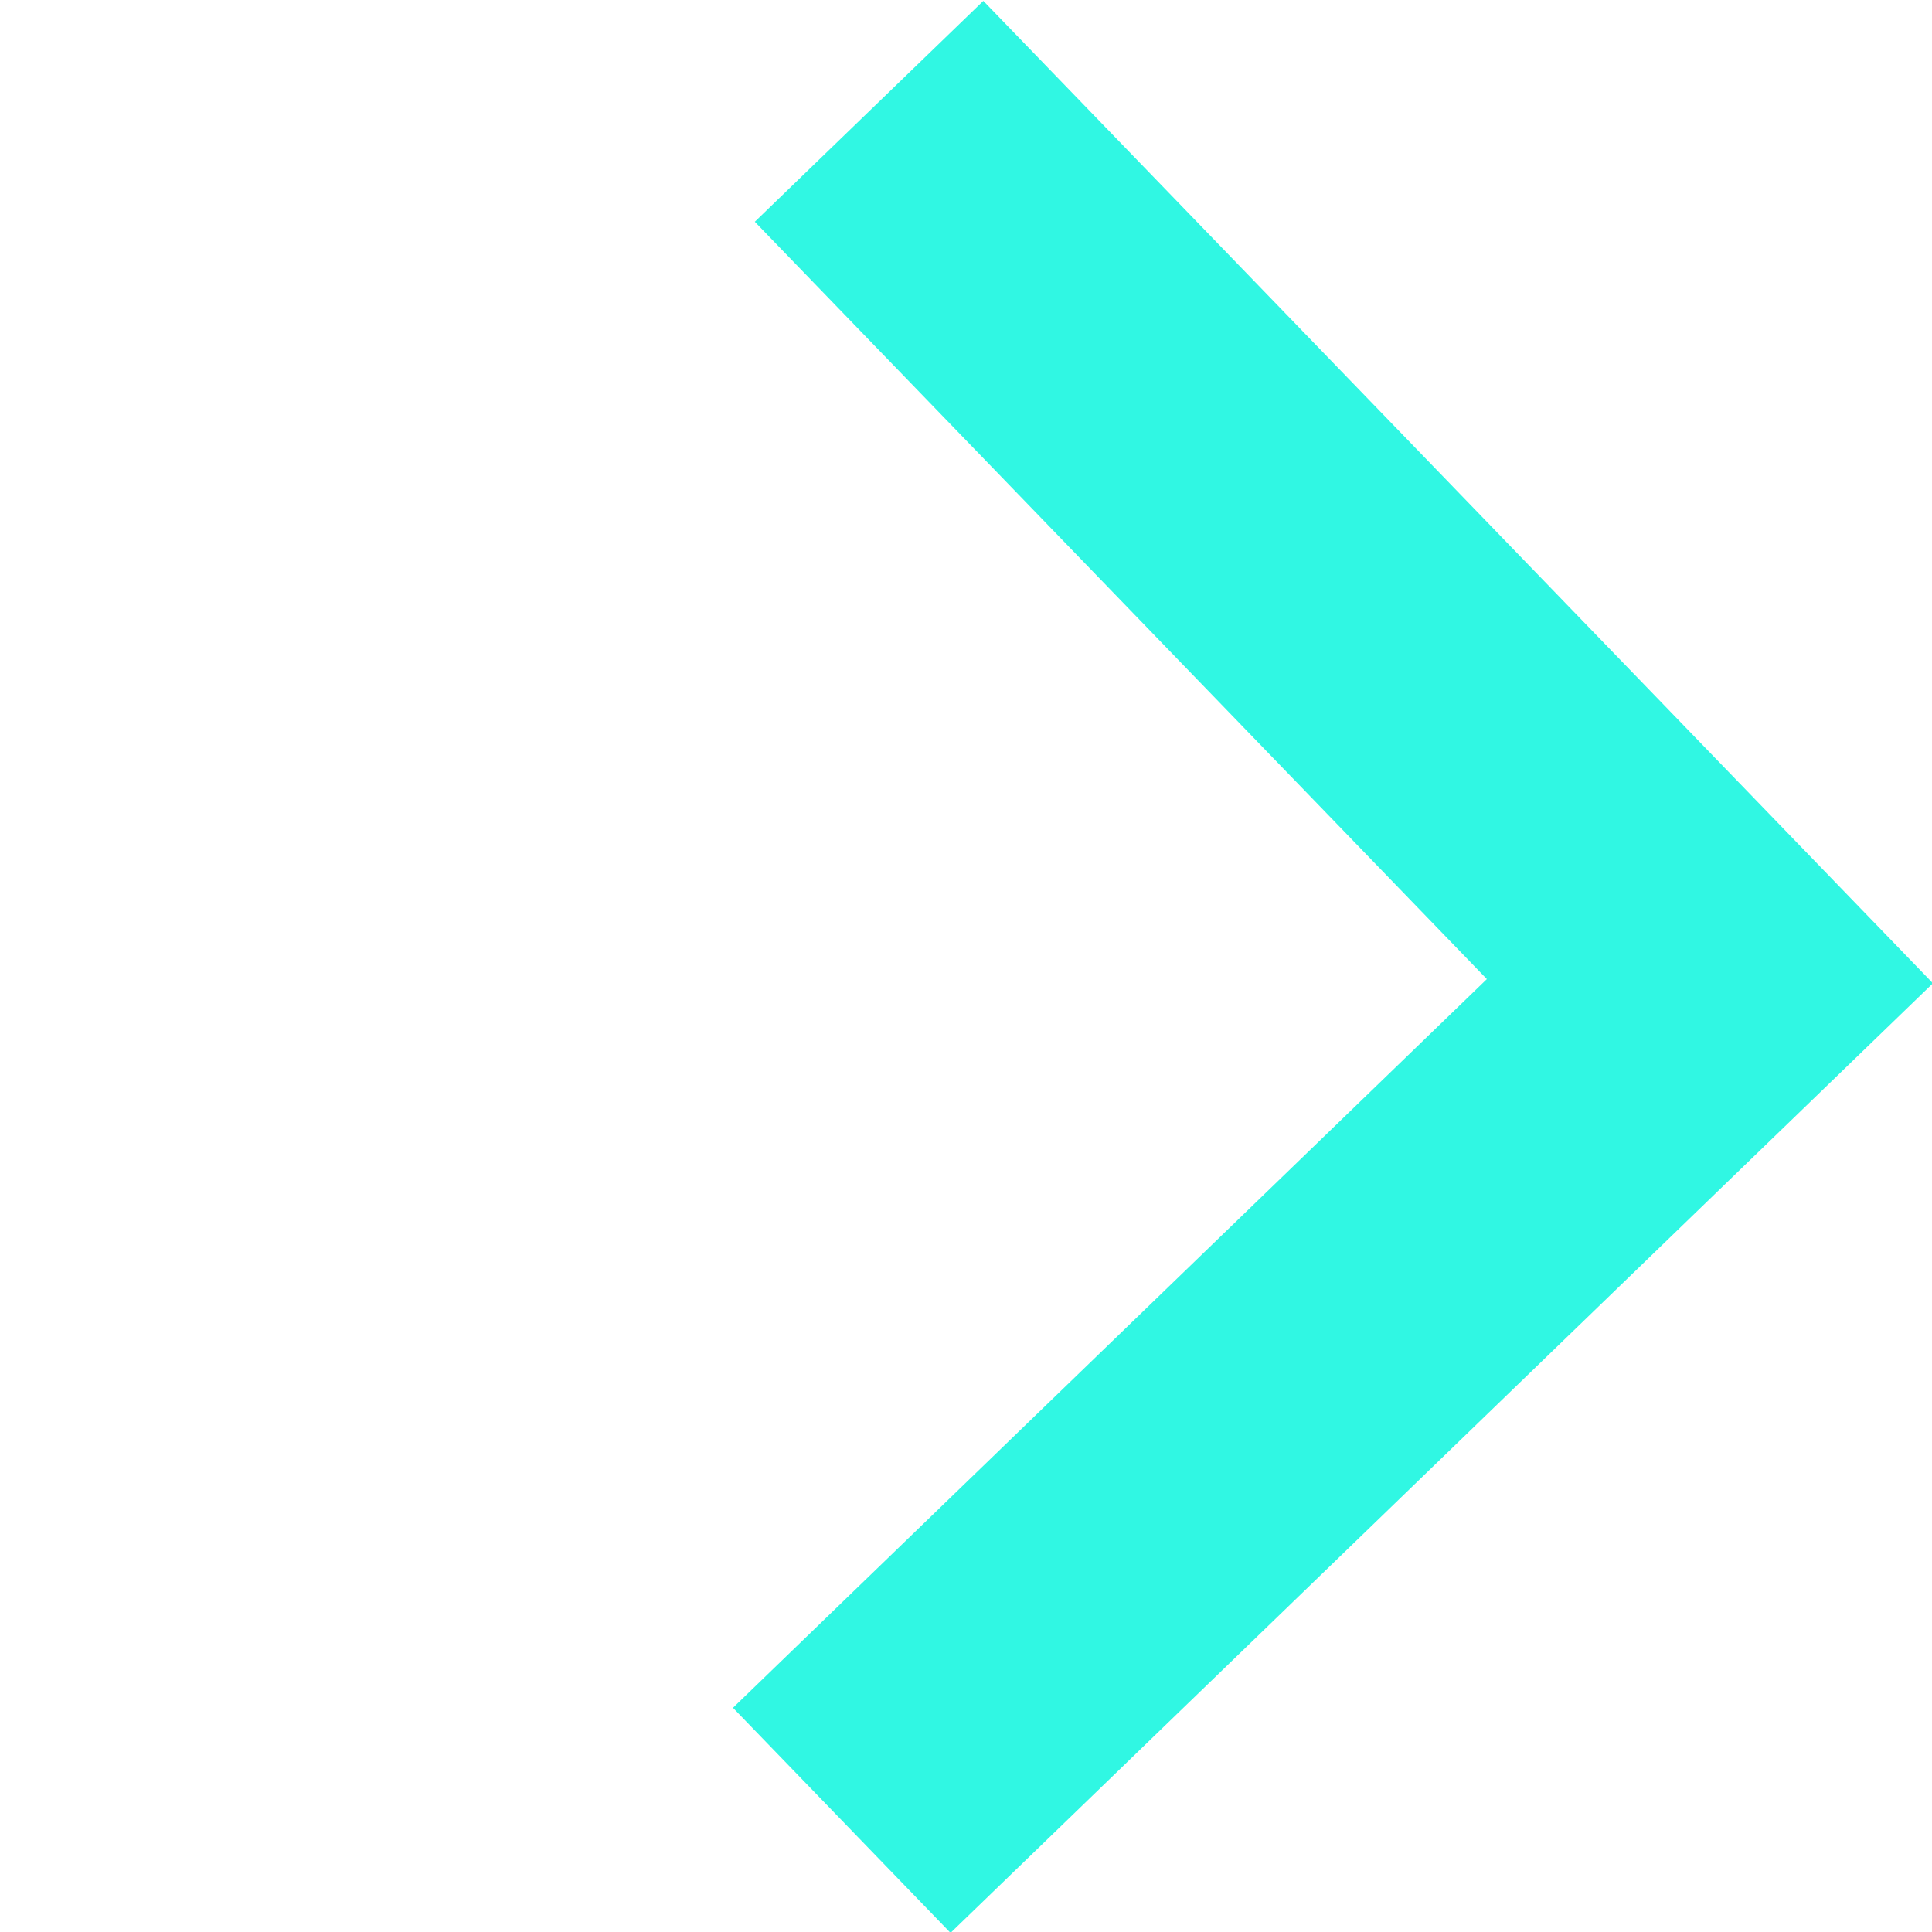 <svg xmlns="http://www.w3.org/2000/svg" width="39.592" height="39.592" viewBox="0 0 39.592 39.592"><defs><style>.a{fill:#30f7e3;}</style></defs><path class="a" d="M16,69H9.585V47.513H-12V41H16Z" transform="matrix(0.695, 0.719, -0.719, 0.695, 57.97, -19.849)"/></svg>